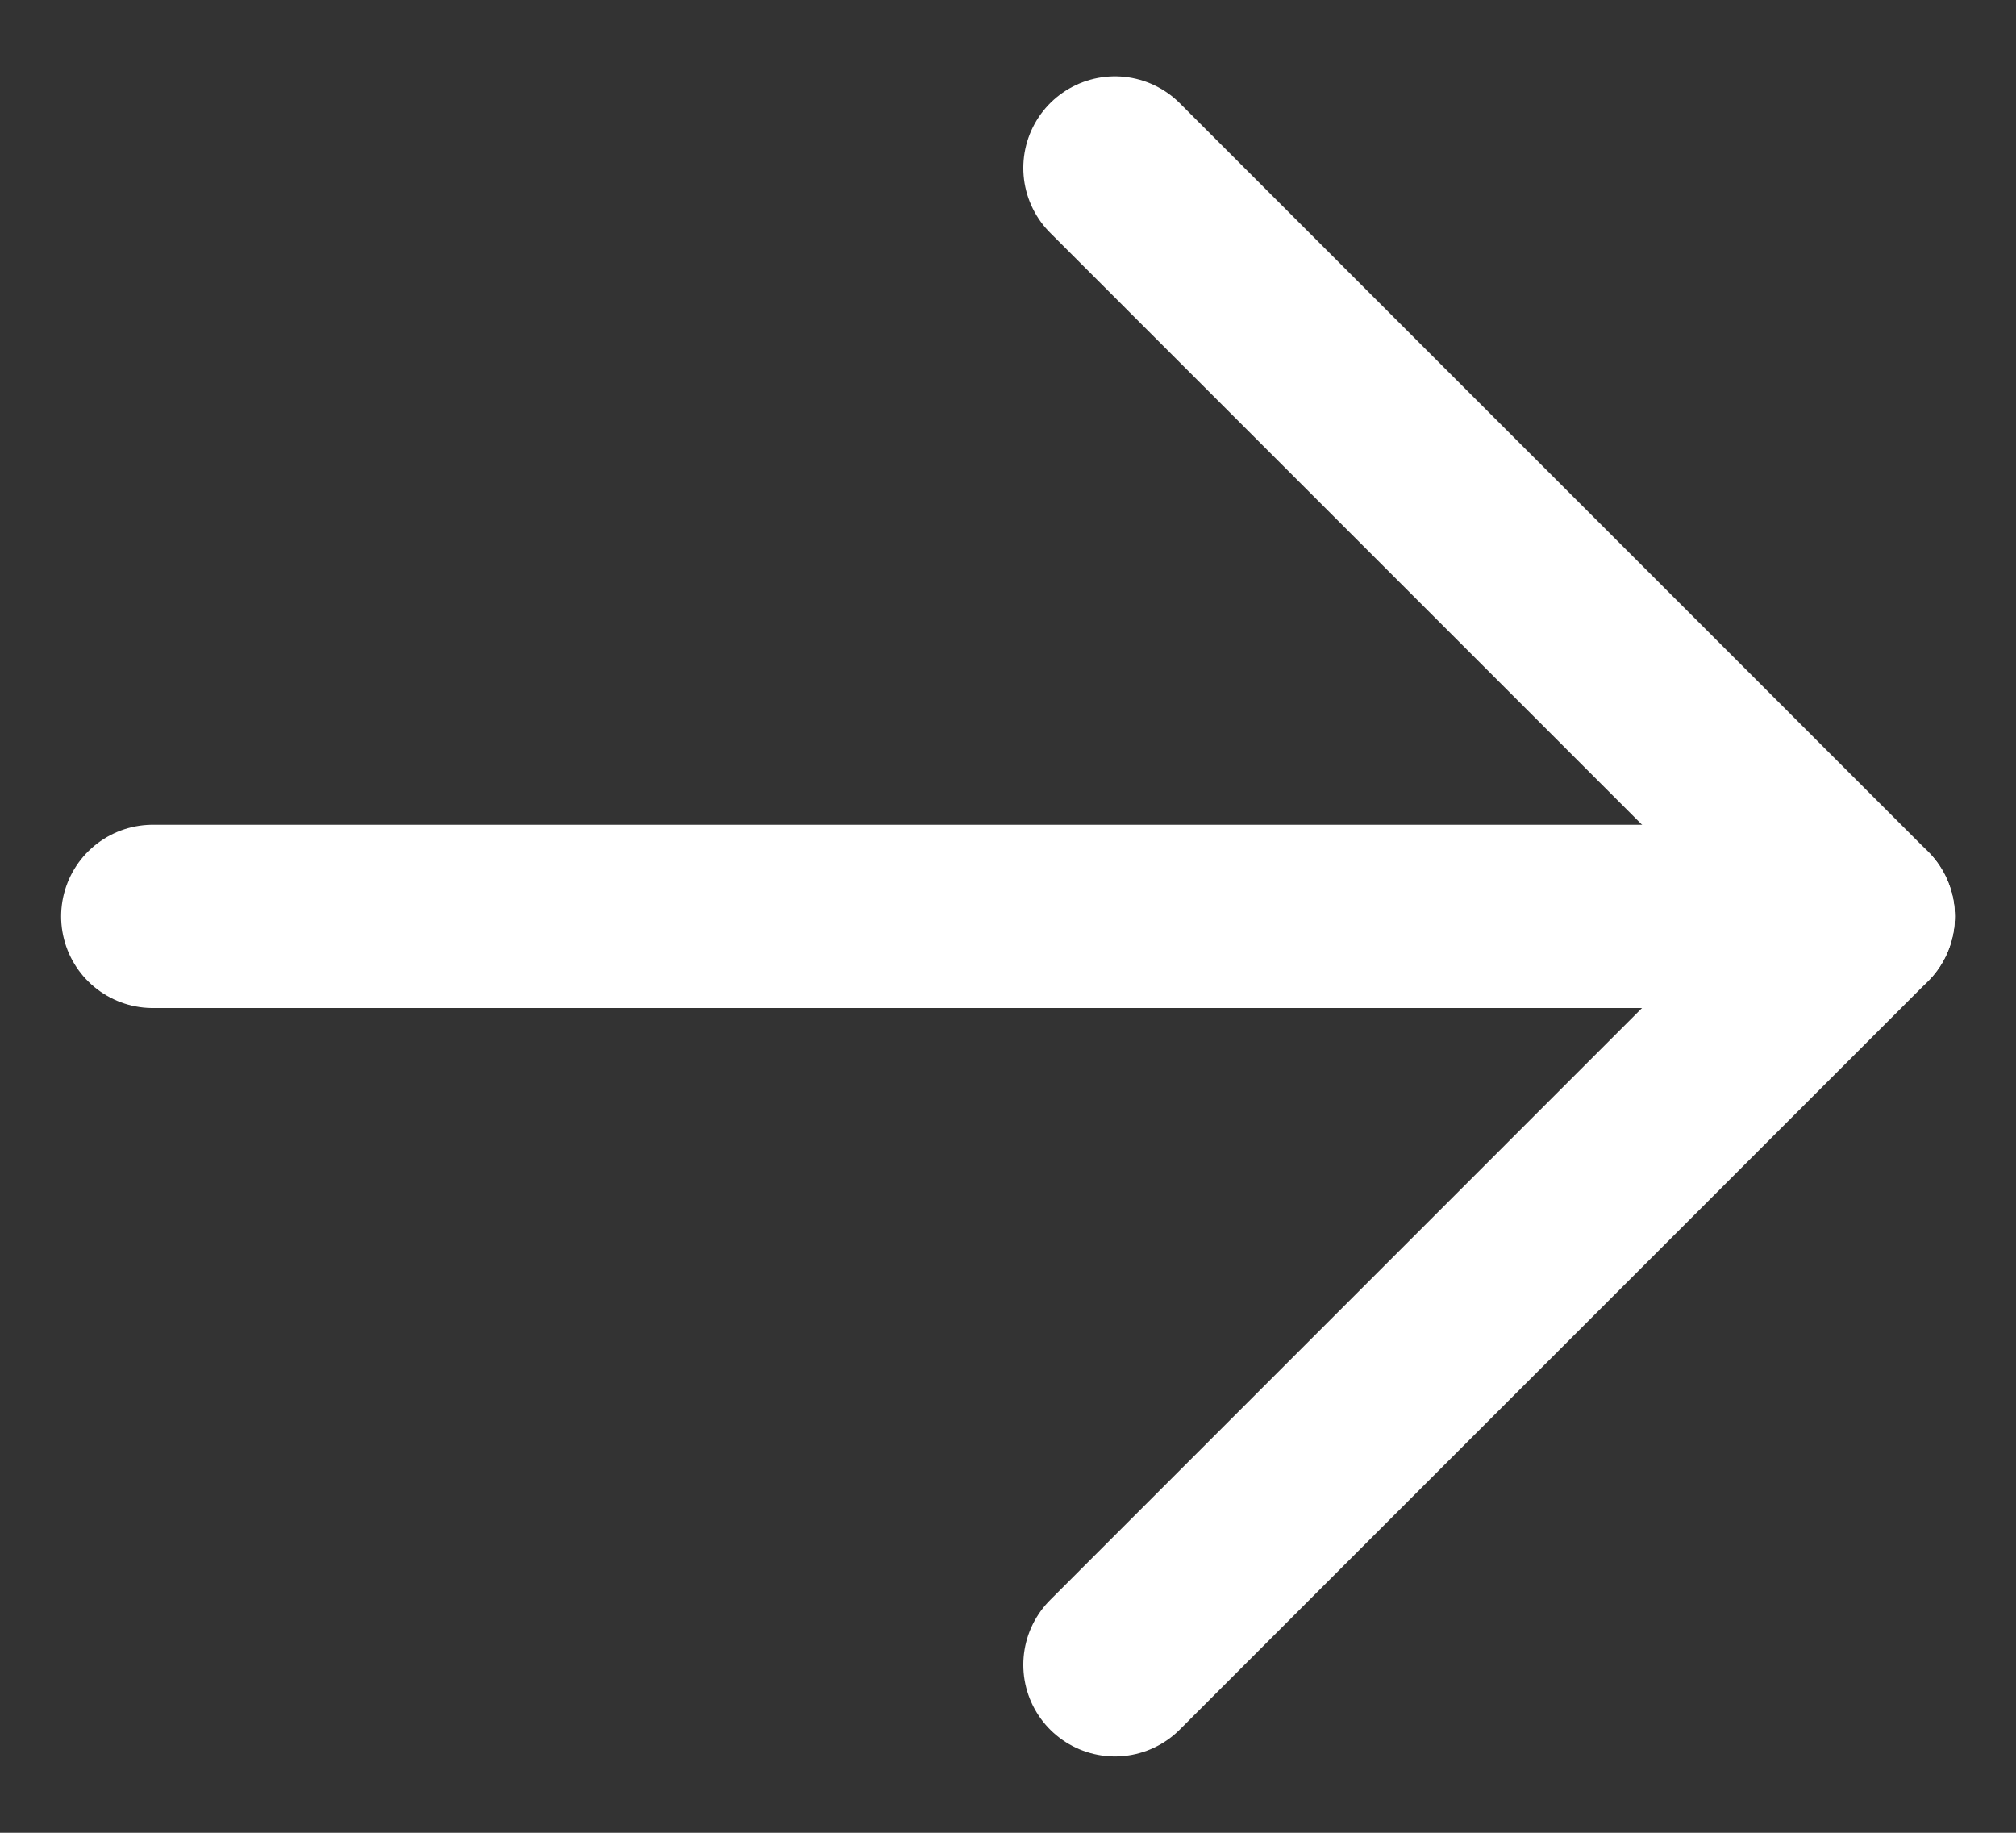 <svg width="22" height="20" viewBox="0 0 22 20" fill="none" xmlns="http://www.w3.org/2000/svg">
<rect x="0" y="0" width="22" height="20" fill="#333333" stroke="none"/>
<path d="M20.333 10L1.667 10" stroke="white" stroke-width="2" stroke-linecap="round" stroke-linejoin="round"/>
<path d="M12.167 18.167L20.333 10L12.167 1.833" stroke="white" stroke-width="2" stroke-linecap="round" stroke-linejoin="round"/>
</svg>
